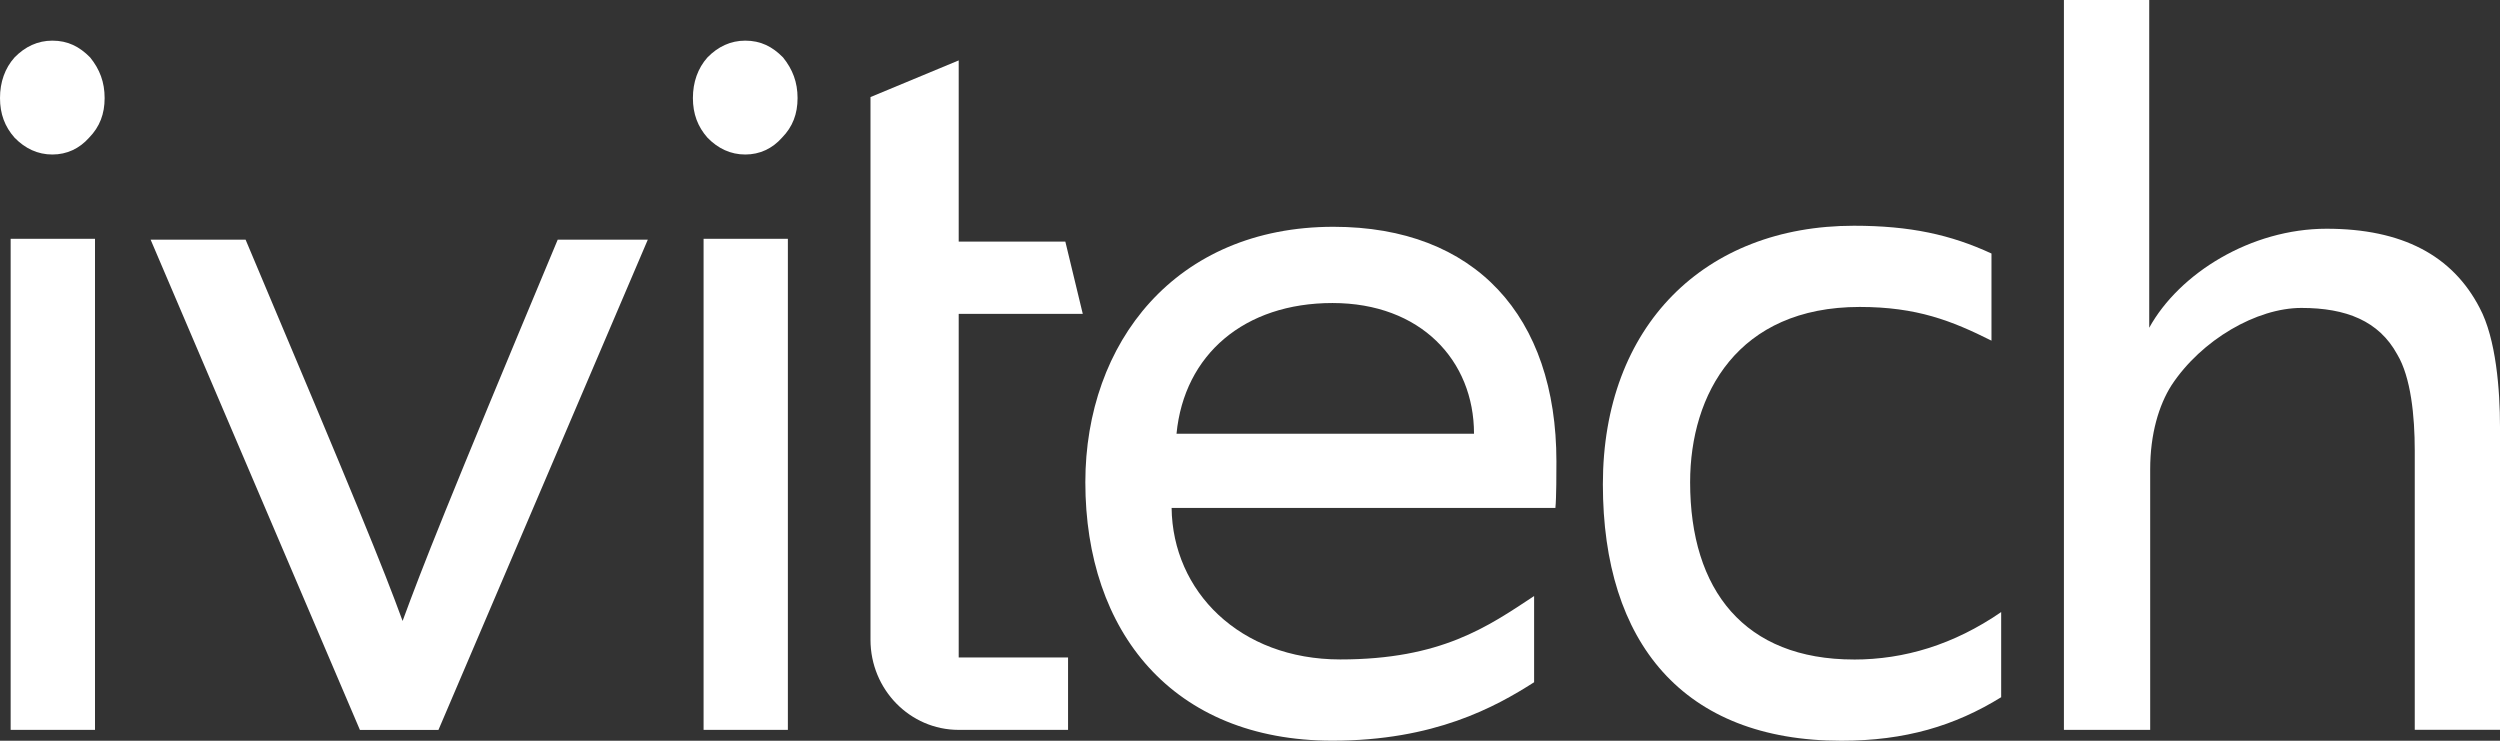 <?xml version="1.0" encoding="UTF-8"?> <svg xmlns="http://www.w3.org/2000/svg" width="81" height="24" viewBox="0 0 81 24" fill="none"><rect x="0" y="0" width="81" height="24" fill="#333333" stroke="none"/><path d="M18.07 7.765C14.394 16.556 13.706 18.322 13.044 20.119C12.386 18.322 11.6 16.397 7.957 7.765H4.88L11.661 23.649H14.206L20.989 7.765H18.07Z" fill="white"></path><path d="M22.796 7.737V23.648H25.527V7.737H22.796ZM25.37 1.86C25.024 1.509 24.648 1.317 24.146 1.317C23.674 1.317 23.265 1.509 22.922 1.86C22.608 2.213 22.45 2.664 22.45 3.177C22.45 3.691 22.608 4.106 22.922 4.461C23.265 4.814 23.674 5.006 24.146 5.006C24.618 5.006 25.024 4.814 25.337 4.461C25.683 4.108 25.841 3.691 25.841 3.177C25.841 2.664 25.683 2.248 25.37 1.86Z" fill="white"></path><path d="M0.345 7.737V23.648H3.078V7.737H0.345ZM2.92 1.86C2.574 1.509 2.198 1.317 1.696 1.317C1.224 1.317 0.815 1.509 0.472 1.86C0.157 2.213 0 2.664 0 3.177C0 3.691 0.157 4.106 0.472 4.461C0.815 4.814 1.224 5.006 1.696 5.006C2.167 5.006 2.574 4.814 2.887 4.461C3.232 4.108 3.39 3.691 3.39 3.177C3.39 2.664 3.234 2.248 2.92 1.86Z" fill="white"></path><path d="M38.119 14.053C38.368 11.486 40.317 9.818 43.173 9.818C46.029 9.818 47.758 11.678 47.758 14.053H38.119ZM50.428 14.953C50.428 10.235 47.788 7.348 43.204 7.348C38.085 7.348 35.165 11.103 35.165 15.625C35.165 20.468 37.99 23.998 43.172 23.998C46.471 23.998 48.448 22.908 49.705 22.105V19.312C48.197 20.308 46.691 21.366 43.425 21.366C40.158 21.366 37.992 19.153 37.96 16.456H50.395C50.428 16.135 50.428 15.269 50.428 14.951V14.953Z" fill="white"></path><path d="M60.068 21.368C56.519 21.368 54.76 19.122 54.76 15.625C54.76 12.769 56.3 9.945 60.254 9.945C62.109 9.945 63.239 10.394 64.524 11.037V8.214C63.206 7.604 61.888 7.314 60.066 7.314C55.232 7.314 51.933 10.556 51.933 15.691C51.933 20.826 54.54 24 59.657 24C61.729 24 63.333 23.519 64.838 22.59V19.831C63.3 20.889 61.699 21.369 60.066 21.369L60.068 21.368Z" fill="white"></path><path d="M80.342 9.978C79.462 8.277 77.829 7.411 75.38 7.411C72.931 7.411 70.608 8.855 69.635 10.619V0H66.871V23.647H69.666V15.208C69.666 14.053 69.95 13.122 70.358 12.481C71.331 11.005 73.12 9.977 74.565 9.977C76.009 9.977 77.077 10.394 77.672 11.486C78.112 12.223 78.238 13.475 78.238 14.598V23.645H81V13.83C81 12.642 80.874 10.974 80.342 9.978Z" fill="white"></path><path d="M31.064 10.17H35.082L34.517 7.828H31.062V1.957L28.204 3.145V20.728C28.204 22.34 29.483 23.648 31.062 23.648H34.605V21.302H31.062V10.171H31.064V10.17Z" fill="white"></path></svg> 